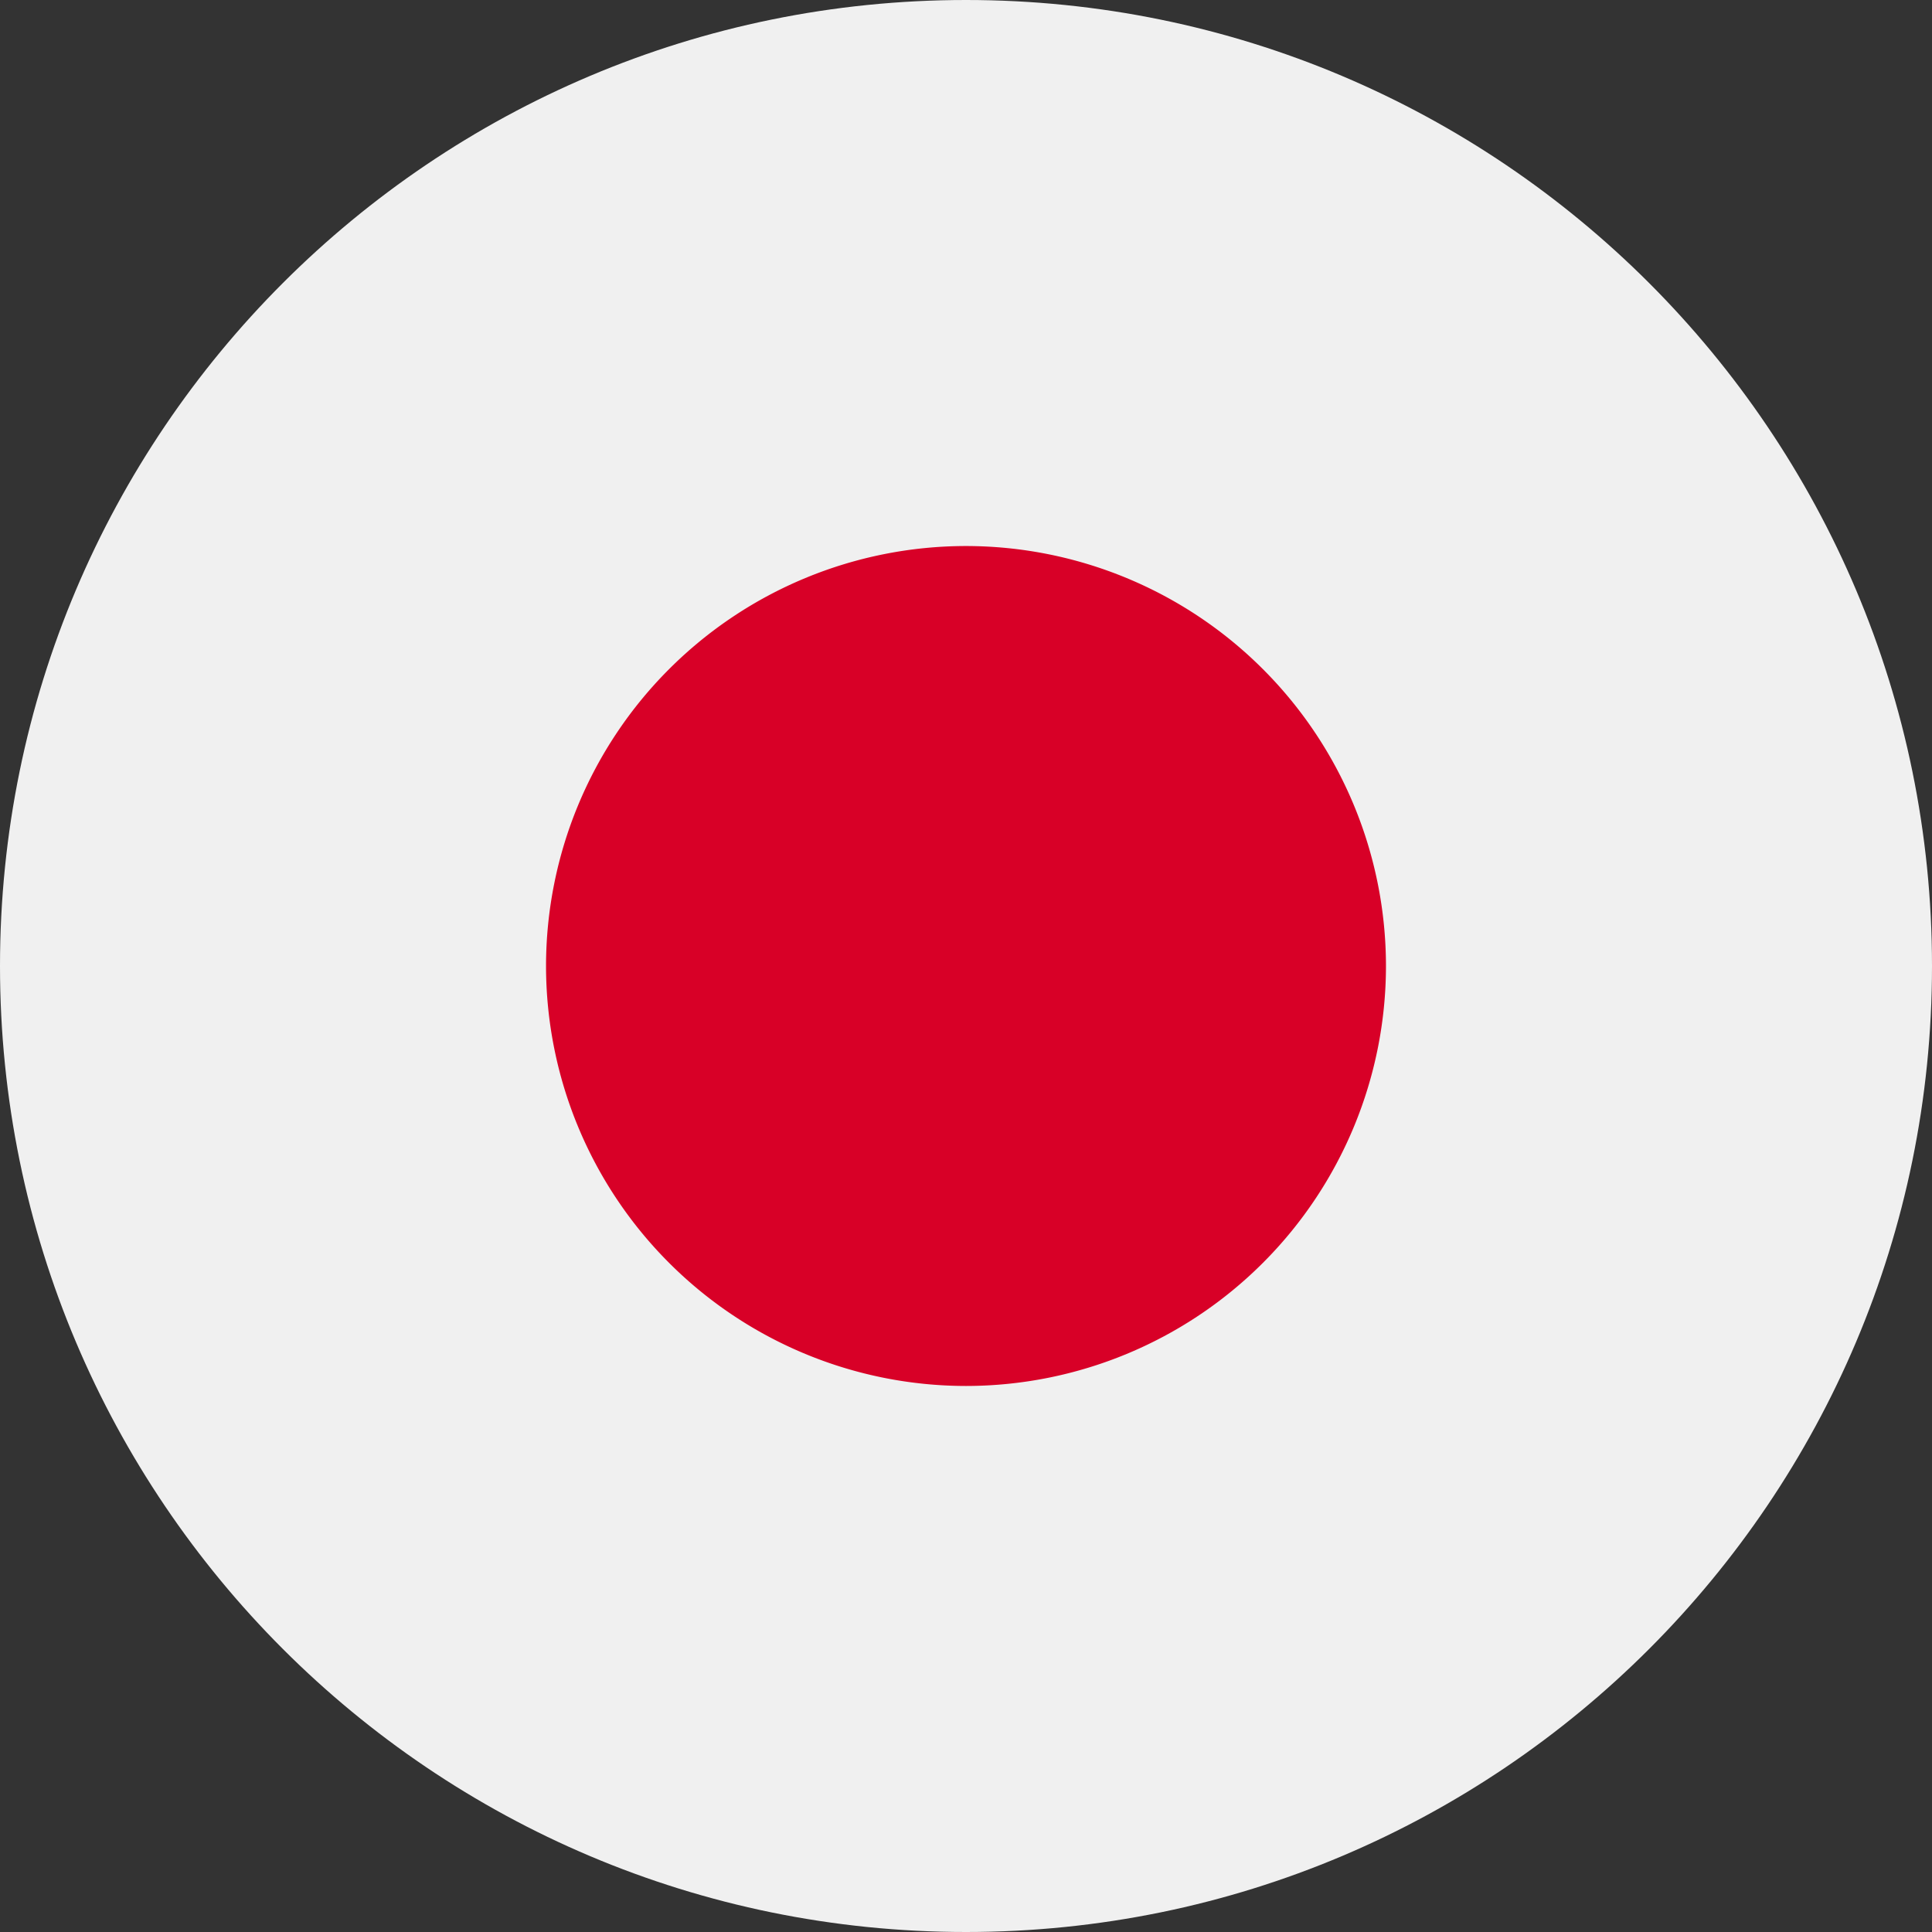 <svg xmlns="http://www.w3.org/2000/svg" width="24" height="24" fill="none"><rect width="100%" height="100%" fill="#333333" stroke="none"/><path d="M12 24c6.627 0 12-5.373 12-12S18.627 0 12 0 0 5.373 0 12s5.373 12 12 12z" fill="#f0f0f0"/><path d="M12 17.217A5.22 5.22 0 0 0 17.217 12 5.22 5.22 0 0 0 12 6.783 5.22 5.22 0 0 0 6.783 12 5.22 5.22 0 0 0 12 17.217z" fill="#d80027"/></svg>